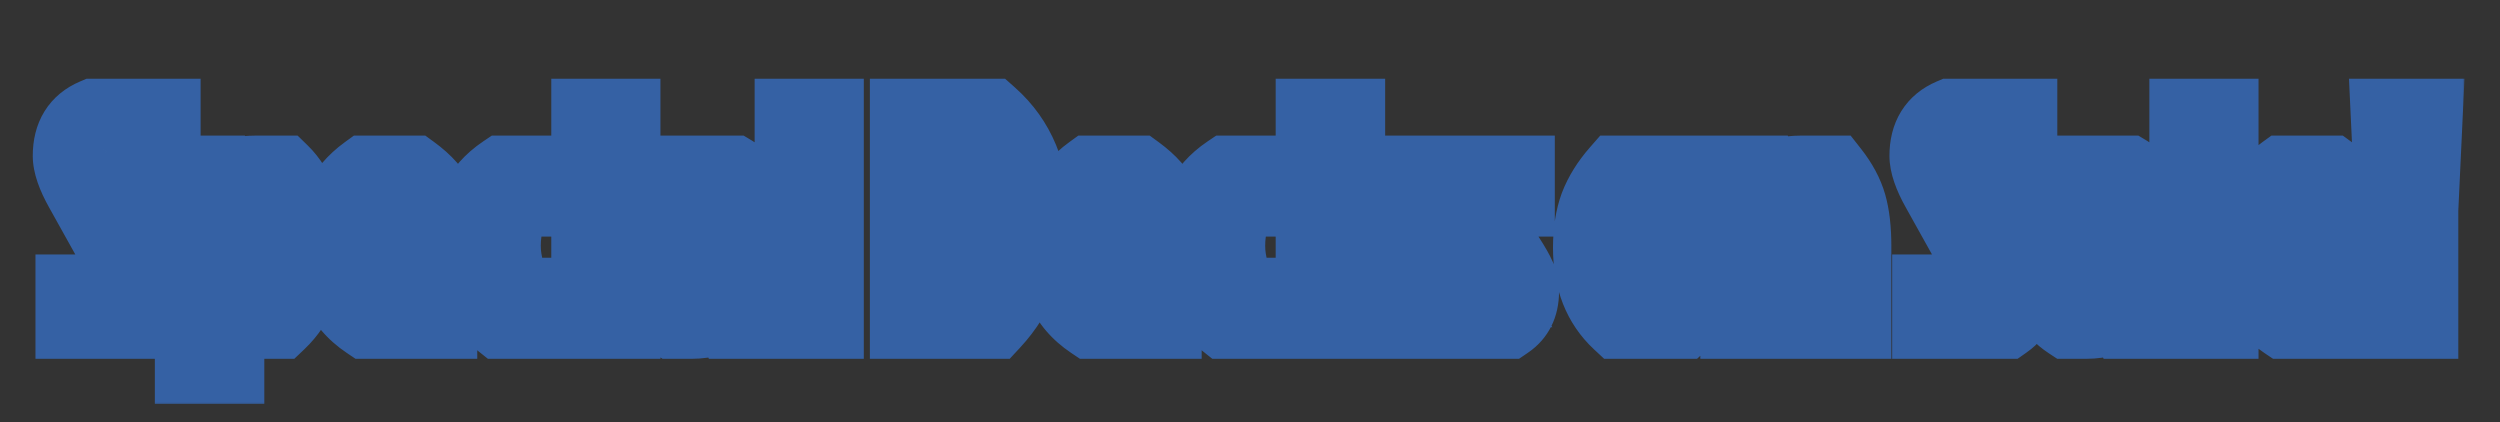 <svg width="432" height="73" viewBox="0 0 432 73" fill="none" xmlns="http://www.w3.org/2000/svg">
<rect x="0" y="0" width="432" height="73" fill="#333333" stroke="none"/>
<mask id="path-1-outside-1_41_81" maskUnits="userSpaceOnUse" x="5" y="13" width="421" height="57" fill="black">
<rect fill="white" x="5" y="13" width="421" height="57"/>
<path d="M16.185 19.6H28.665V25.84H18.681L18.525 26.152L26.845 41.336C28.544 44.387 29.393 46.709 29.393 48.304C29.393 51.805 28.232 54.371 25.909 56H12.129V49.968H22.893L23.049 49.656L13.689 32.86C12.337 30.433 11.661 28.457 11.661 26.932C11.661 23.327 13.169 20.883 16.185 19.6ZM32.758 29.428H38.322L39.102 31.3C39.864 30.607 40.575 30.121 41.233 29.844C41.927 29.567 42.95 29.428 44.301 29.428H48.981C50.438 30.849 51.581 32.687 52.413 34.94C53.245 37.193 53.661 39.672 53.661 42.376C53.661 48.165 51.928 52.707 48.462 56H44.041C42.204 56 40.748 55.515 39.673 54.544V63.8H32.758V29.428ZM39.673 50.54H44.666C45.948 48.356 46.59 45.704 46.59 42.584C46.59 39.464 45.931 36.899 44.614 34.888H39.673V50.54ZM69.398 34.888H65.498C64.978 35.512 64.545 36.379 64.198 37.488C63.886 38.597 63.73 39.672 63.73 40.712H71.166C71.236 39.672 71.097 38.597 70.75 37.488C70.404 36.344 69.953 35.477 69.398 34.888ZM76.47 50.54V56H63.262C60.836 54.371 59.12 52.36 58.114 49.968C57.144 47.541 56.658 45.097 56.658 42.636C56.658 36.951 58.808 32.548 63.106 29.428H71.53C73.853 31.127 75.43 32.929 76.262 34.836C77.094 36.743 77.51 38.667 77.51 40.608C77.51 42.549 77.354 44.213 77.042 45.6H64.094C64.198 46.397 64.493 47.316 64.978 48.356C65.498 49.361 66.053 50.089 66.642 50.54H76.47ZM87.448 42.48C87.448 43.936 87.673 45.427 88.124 46.952C88.574 48.443 89.198 49.639 89.996 50.54H97.796V56H86.408C82.317 52.741 80.272 48.235 80.272 42.48C80.272 36.725 82.456 32.375 86.824 29.428H97.796V34.888H89.996C88.297 36.656 87.448 39.187 87.448 42.48ZM101.261 56V29.428H108.125V56H101.261ZM101.261 19.6H108.125V26.62H101.261V19.6ZM125.118 43.988H119.554C118.826 44.889 118.462 46.016 118.462 47.368C118.462 48.72 118.843 49.777 119.606 50.54H125.118V43.988ZM113.938 29.428H126.834C128.914 30.676 130.283 32.115 130.942 33.744C131.6 35.339 131.93 37.523 131.93 40.296V48.096C131.93 50.973 131.999 53.608 132.138 56H126.21L125.274 54.128C123.922 55.376 122.015 56 119.554 56H116.278C113.331 54.059 111.858 51.268 111.858 47.628C111.858 43.953 113.366 41.059 116.382 38.944H121.27C122.622 38.944 123.887 39.36 125.066 40.192V37.592C125.066 36.24 124.476 35.339 123.298 34.888H113.938V29.428ZM143.266 19.6V56H136.402V19.6H143.266ZM163.386 49.968H168.066C169.037 48.755 169.8 46.987 170.354 44.664C170.944 42.341 171.238 40.036 171.238 37.748C171.238 32.305 170.216 28.336 168.17 25.84H163.386V49.968ZM156.314 56V19.6H171.394C176.317 23.968 178.778 29.896 178.778 37.384C178.778 44.837 176.473 51.043 171.862 56H156.314ZM194.574 34.888H190.674C190.154 35.512 189.721 36.379 189.374 37.488C189.062 38.597 188.906 39.672 188.906 40.712H196.342C196.412 39.672 196.273 38.597 195.926 37.488C195.58 36.344 195.129 35.477 194.574 34.888ZM201.646 50.54V56H188.438C186.012 54.371 184.296 52.36 183.29 49.968C182.32 47.541 181.834 45.097 181.834 42.636C181.834 36.951 183.984 32.548 188.282 29.428H196.706C199.029 31.127 200.606 32.929 201.438 34.836C202.27 36.743 202.686 38.667 202.686 40.608C202.686 42.549 202.53 44.213 202.218 45.6H189.27C189.374 46.397 189.669 47.316 190.154 48.356C190.674 49.361 191.229 50.089 191.818 50.54H201.646ZM212.623 42.48C212.623 43.936 212.849 45.427 213.299 46.952C213.75 48.443 214.374 49.639 215.171 50.54H222.971V56H211.583C207.493 52.741 205.447 48.235 205.447 42.48C205.447 36.725 207.631 32.375 211.999 29.428H222.971V34.888H215.171C213.473 36.656 212.623 39.187 212.623 42.48ZM226.437 56V19.6H233.353V38.892H234.081L238.969 29.428H245.729L239.593 41.024L245.781 56H238.917L234.133 44.352H233.353V56H226.437ZM251.178 29.428H262.67V34.888H254.558L259.498 42.22C261.716 45.375 262.947 47.541 263.19 48.72C263.328 49.275 263.398 49.847 263.398 50.436C263.398 52.897 262.479 54.752 260.642 56H247.382V50.54H256.898L251.334 42.376C251.091 41.995 250.71 41.457 250.19 40.764C249.704 40.071 249.323 39.516 249.046 39.1C248.768 38.649 248.578 38.32 248.474 38.112C248.37 37.904 248.231 37.644 248.058 37.332C247.884 36.985 247.763 36.691 247.694 36.448C247.555 35.789 247.486 35.252 247.486 34.836C247.486 32.305 248.716 30.503 251.178 29.428ZM290.894 56H279.558C276.091 52.776 274.358 48.373 274.358 42.792C274.358 39.984 274.739 37.54 275.502 35.46C276.299 33.38 277.547 31.369 279.246 29.428H291.414C293.216 31.508 294.447 33.536 295.106 35.512C295.764 37.453 296.094 39.88 296.094 42.792C296.094 48.373 294.36 52.776 290.894 56ZM283.25 50.54H287.202C288.45 48.113 289.074 45.357 289.074 42.272C289.074 39.187 288.432 36.725 287.15 34.888H283.25C282.002 36.656 281.378 39.169 281.378 42.428C281.378 45.652 282.002 48.356 283.25 50.54ZM311.36 29.428H316.872C318.397 31.369 319.437 33.311 319.992 35.252C320.547 37.193 320.824 39.62 320.824 42.532V56H313.908V42.012C313.908 38.719 313.457 36.344 312.556 34.888H306.732V56H299.816V29.428H305.224L306.16 31.3C306.923 30.607 307.633 30.121 308.292 29.844C308.985 29.567 310.008 29.428 311.36 29.428ZM337.021 19.6H349.501V25.84H339.517L339.361 26.152L347.681 41.336C349.38 44.387 350.229 46.709 350.229 48.304C350.229 51.805 349.068 54.371 346.745 56H332.965V49.968H343.729L343.885 49.656L334.525 32.86C333.173 30.433 332.497 28.457 332.497 26.932C332.497 23.327 334.005 20.883 337.021 19.6ZM366.125 43.988H360.561C359.833 44.889 359.469 46.016 359.469 47.368C359.469 48.72 359.851 49.777 360.613 50.54H366.125V43.988ZM354.945 29.428H367.841C369.921 30.676 371.291 32.115 371.949 33.744C372.608 35.339 372.937 37.523 372.937 40.296V48.096C372.937 50.973 373.007 53.608 373.145 56H367.217L366.281 54.128C364.929 55.376 363.023 56 360.561 56H357.285C354.339 54.059 352.865 51.268 352.865 47.628C352.865 43.953 354.373 41.059 357.389 38.944H362.277C363.629 38.944 364.895 39.36 366.073 40.192V37.592C366.073 36.24 365.484 35.339 364.305 34.888H354.945V29.428ZM384.274 19.6V56H377.41V19.6H384.274ZM400.746 34.888H396.846C396.326 35.512 395.893 36.379 395.546 37.488C395.234 38.597 395.078 39.672 395.078 40.712H402.514C402.583 39.672 402.445 38.597 402.098 37.488C401.751 36.344 401.301 35.477 400.746 34.888ZM407.818 50.54V56H394.61C392.183 54.371 390.467 52.36 389.462 49.968C388.491 47.541 388.006 45.097 388.006 42.636C388.006 36.951 390.155 32.548 394.454 29.428H402.878C405.201 31.127 406.778 32.929 407.61 34.836C408.442 36.743 408.858 38.667 408.858 40.608C408.858 42.549 408.702 44.213 408.39 45.6H395.442C395.546 46.397 395.841 47.316 396.326 48.356C396.846 49.361 397.401 50.089 397.99 50.54H407.818ZM412.971 48.98H418.795V56H412.971V48.98ZM419.575 19.6L418.795 36.24V43.468H412.971V36.24L412.191 19.6H419.575Z"/>
</mask>
<path d="M16.185 19.6H28.665V25.84H18.681L18.525 26.152L26.845 41.336C28.544 44.387 29.393 46.709 29.393 48.304C29.393 51.805 28.232 54.371 25.909 56H12.129V49.968H22.893L23.049 49.656L13.689 32.86C12.337 30.433 11.661 28.457 11.661 26.932C11.661 23.327 13.169 20.883 16.185 19.6ZM32.758 29.428H38.322L39.102 31.3C39.864 30.607 40.575 30.121 41.233 29.844C41.927 29.567 42.95 29.428 44.301 29.428H48.981C50.438 30.849 51.581 32.687 52.413 34.94C53.245 37.193 53.661 39.672 53.661 42.376C53.661 48.165 51.928 52.707 48.462 56H44.041C42.204 56 40.748 55.515 39.673 54.544V63.8H32.758V29.428ZM39.673 50.54H44.666C45.948 48.356 46.59 45.704 46.59 42.584C46.59 39.464 45.931 36.899 44.614 34.888H39.673V50.54ZM69.398 34.888H65.498C64.978 35.512 64.545 36.379 64.198 37.488C63.886 38.597 63.73 39.672 63.73 40.712H71.166C71.236 39.672 71.097 38.597 70.75 37.488C70.404 36.344 69.953 35.477 69.398 34.888ZM76.47 50.54V56H63.262C60.836 54.371 59.12 52.36 58.114 49.968C57.144 47.541 56.658 45.097 56.658 42.636C56.658 36.951 58.808 32.548 63.106 29.428H71.53C73.853 31.127 75.43 32.929 76.262 34.836C77.094 36.743 77.51 38.667 77.51 40.608C77.51 42.549 77.354 44.213 77.042 45.6H64.094C64.198 46.397 64.493 47.316 64.978 48.356C65.498 49.361 66.053 50.089 66.642 50.54H76.47ZM87.448 42.48C87.448 43.936 87.673 45.427 88.124 46.952C88.574 48.443 89.198 49.639 89.996 50.54H97.796V56H86.408C82.317 52.741 80.272 48.235 80.272 42.48C80.272 36.725 82.456 32.375 86.824 29.428H97.796V34.888H89.996C88.297 36.656 87.448 39.187 87.448 42.48ZM101.261 56V29.428H108.125V56H101.261ZM101.261 19.6H108.125V26.62H101.261V19.6ZM125.118 43.988H119.554C118.826 44.889 118.462 46.016 118.462 47.368C118.462 48.72 118.843 49.777 119.606 50.54H125.118V43.988ZM113.938 29.428H126.834C128.914 30.676 130.283 32.115 130.942 33.744C131.6 35.339 131.93 37.523 131.93 40.296V48.096C131.93 50.973 131.999 53.608 132.138 56H126.21L125.274 54.128C123.922 55.376 122.015 56 119.554 56H116.278C113.331 54.059 111.858 51.268 111.858 47.628C111.858 43.953 113.366 41.059 116.382 38.944H121.27C122.622 38.944 123.887 39.36 125.066 40.192V37.592C125.066 36.24 124.476 35.339 123.298 34.888H113.938V29.428ZM143.266 19.6V56H136.402V19.6H143.266ZM163.386 49.968H168.066C169.037 48.755 169.8 46.987 170.354 44.664C170.944 42.341 171.238 40.036 171.238 37.748C171.238 32.305 170.216 28.336 168.17 25.84H163.386V49.968ZM156.314 56V19.6H171.394C176.317 23.968 178.778 29.896 178.778 37.384C178.778 44.837 176.473 51.043 171.862 56H156.314ZM194.574 34.888H190.674C190.154 35.512 189.721 36.379 189.374 37.488C189.062 38.597 188.906 39.672 188.906 40.712H196.342C196.412 39.672 196.273 38.597 195.926 37.488C195.58 36.344 195.129 35.477 194.574 34.888ZM201.646 50.54V56H188.438C186.012 54.371 184.296 52.36 183.29 49.968C182.32 47.541 181.834 45.097 181.834 42.636C181.834 36.951 183.984 32.548 188.282 29.428H196.706C199.029 31.127 200.606 32.929 201.438 34.836C202.27 36.743 202.686 38.667 202.686 40.608C202.686 42.549 202.53 44.213 202.218 45.6H189.27C189.374 46.397 189.669 47.316 190.154 48.356C190.674 49.361 191.229 50.089 191.818 50.54H201.646ZM212.623 42.48C212.623 43.936 212.849 45.427 213.299 46.952C213.75 48.443 214.374 49.639 215.171 50.54H222.971V56H211.583C207.493 52.741 205.447 48.235 205.447 42.48C205.447 36.725 207.631 32.375 211.999 29.428H222.971V34.888H215.171C213.473 36.656 212.623 39.187 212.623 42.48ZM226.437 56V19.6H233.353V38.892H234.081L238.969 29.428H245.729L239.593 41.024L245.781 56H238.917L234.133 44.352H233.353V56H226.437ZM251.178 29.428H262.67V34.888H254.558L259.498 42.22C261.716 45.375 262.947 47.541 263.19 48.72C263.328 49.275 263.398 49.847 263.398 50.436C263.398 52.897 262.479 54.752 260.642 56H247.382V50.54H256.898L251.334 42.376C251.091 41.995 250.71 41.457 250.19 40.764C249.704 40.071 249.323 39.516 249.046 39.1C248.768 38.649 248.578 38.32 248.474 38.112C248.37 37.904 248.231 37.644 248.058 37.332C247.884 36.985 247.763 36.691 247.694 36.448C247.555 35.789 247.486 35.252 247.486 34.836C247.486 32.305 248.716 30.503 251.178 29.428ZM290.894 56H279.558C276.091 52.776 274.358 48.373 274.358 42.792C274.358 39.984 274.739 37.54 275.502 35.46C276.299 33.38 277.547 31.369 279.246 29.428H291.414C293.216 31.508 294.447 33.536 295.106 35.512C295.764 37.453 296.094 39.88 296.094 42.792C296.094 48.373 294.36 52.776 290.894 56ZM283.25 50.54H287.202C288.45 48.113 289.074 45.357 289.074 42.272C289.074 39.187 288.432 36.725 287.15 34.888H283.25C282.002 36.656 281.378 39.169 281.378 42.428C281.378 45.652 282.002 48.356 283.25 50.54ZM311.36 29.428H316.872C318.397 31.369 319.437 33.311 319.992 35.252C320.547 37.193 320.824 39.62 320.824 42.532V56H313.908V42.012C313.908 38.719 313.457 36.344 312.556 34.888H306.732V56H299.816V29.428H305.224L306.16 31.3C306.923 30.607 307.633 30.121 308.292 29.844C308.985 29.567 310.008 29.428 311.36 29.428ZM337.021 19.6H349.501V25.84H339.517L339.361 26.152L347.681 41.336C349.38 44.387 350.229 46.709 350.229 48.304C350.229 51.805 349.068 54.371 346.745 56H332.965V49.968H343.729L343.885 49.656L334.525 32.86C333.173 30.433 332.497 28.457 332.497 26.932C332.497 23.327 334.005 20.883 337.021 19.6ZM366.125 43.988H360.561C359.833 44.889 359.469 46.016 359.469 47.368C359.469 48.72 359.851 49.777 360.613 50.54H366.125V43.988ZM354.945 29.428H367.841C369.921 30.676 371.291 32.115 371.949 33.744C372.608 35.339 372.937 37.523 372.937 40.296V48.096C372.937 50.973 373.007 53.608 373.145 56H367.217L366.281 54.128C364.929 55.376 363.023 56 360.561 56H357.285C354.339 54.059 352.865 51.268 352.865 47.628C352.865 43.953 354.373 41.059 357.389 38.944H362.277C363.629 38.944 364.895 39.36 366.073 40.192V37.592C366.073 36.24 365.484 35.339 364.305 34.888H354.945V29.428ZM384.274 19.6V56H377.41V19.6H384.274ZM400.746 34.888H396.846C396.326 35.512 395.893 36.379 395.546 37.488C395.234 38.597 395.078 39.672 395.078 40.712H402.514C402.583 39.672 402.445 38.597 402.098 37.488C401.751 36.344 401.301 35.477 400.746 34.888ZM407.818 50.54V56H394.61C392.183 54.371 390.467 52.36 389.462 49.968C388.491 47.541 388.006 45.097 388.006 42.636C388.006 36.951 390.155 32.548 394.454 29.428H402.878C405.201 31.127 406.778 32.929 407.61 34.836C408.442 36.743 408.858 38.667 408.858 40.608C408.858 42.549 408.702 44.213 408.39 45.6H395.442C395.546 46.397 395.841 47.316 396.326 48.356C396.846 49.361 397.401 50.089 397.99 50.54H407.818ZM412.971 48.98H418.795V56H412.971V48.98ZM419.575 19.6L418.795 36.24V43.468H412.971V36.24L412.191 19.6H419.575Z" fill="white"/>
<path d="M16.185 19.6V13.6H14.963L13.837 14.079L16.185 19.6ZM28.665 19.6H34.665V13.6H28.665V19.6ZM28.665 25.84V31.84H34.665V25.84H28.665ZM18.681 25.84V19.84H14.973L13.315 23.157L18.681 25.84ZM18.525 26.152L13.159 23.469L11.753 26.279L13.264 29.035L18.525 26.152ZM26.845 41.336L21.584 44.219L21.593 44.237L21.603 44.255L26.845 41.336ZM25.909 56V62H27.804L29.355 60.912L25.909 56ZM12.129 56H6.129V62H12.129V56ZM12.129 49.968V43.968H6.129V49.968H12.129ZM22.893 49.968V55.968H26.602L28.26 52.651L22.893 49.968ZM23.049 49.656L28.416 52.339L29.834 49.504L28.29 46.735L23.049 49.656ZM13.689 32.86L8.448 35.78L8.448 35.781L13.689 32.86ZM16.185 25.6H28.665V13.6H16.185V25.6ZM22.665 19.6V25.84H34.665V19.6H22.665ZM28.665 19.84H18.681V31.84H28.665V19.84ZM13.315 23.157L13.159 23.469L23.892 28.835L24.048 28.523L13.315 23.157ZM13.264 29.035L21.584 44.219L32.107 38.453L23.787 23.269L13.264 29.035ZM21.603 44.255C22.356 45.607 22.839 46.654 23.121 47.427C23.423 48.251 23.393 48.487 23.393 48.304H35.393C35.393 45.039 33.824 41.535 32.087 38.417L21.603 44.255ZM23.393 48.304C23.393 50.366 22.805 50.849 22.464 51.088L29.355 60.912C33.659 57.892 35.393 53.245 35.393 48.304H23.393ZM25.909 50H12.129V62H25.909V50ZM18.129 56V49.968H6.129V56H18.129ZM12.129 55.968H22.893V43.968H12.129V55.968ZM28.26 52.651L28.416 52.339L17.683 46.973L17.527 47.285L28.26 52.651ZM28.29 46.735L18.93 29.939L8.448 35.781L17.808 52.577L28.29 46.735ZM18.931 29.94C18.376 28.944 18.037 28.176 17.845 27.616C17.648 27.039 17.661 26.84 17.661 26.932H5.661C5.661 30.012 6.946 33.084 8.448 35.78L18.931 29.94ZM17.661 26.932C17.661 25.96 17.861 25.606 17.898 25.546C17.911 25.525 18.001 25.348 18.534 25.121L13.837 14.079C11.354 15.135 9.181 16.821 7.686 19.244C6.216 21.628 5.661 24.299 5.661 26.932H17.661ZM32.758 29.428V23.428H26.758V29.428H32.758ZM38.322 29.428L43.86 27.12L42.322 23.428H38.322V29.428ZM39.102 31.3L33.563 33.608L36.838 41.467L43.138 35.74L39.102 31.3ZM41.233 29.844L39.005 24.273L38.955 24.293L38.905 24.314L41.233 29.844ZM48.981 29.428L53.173 25.135L51.425 23.428H48.981V29.428ZM52.413 34.94L58.042 32.862L58.042 32.862L52.413 34.94ZM48.462 56V62H50.857L52.594 60.35L48.462 56ZM39.673 54.544L43.695 50.091L33.673 41.039V54.544H39.673ZM39.673 63.8V69.8H45.673V63.8H39.673ZM32.758 63.8H26.758V69.8H32.758V63.8ZM39.673 50.54H33.673V56.54H39.673V50.54ZM44.666 50.54V56.54H48.1L49.839 53.578L44.666 50.54ZM44.614 34.888L49.632 31.6L47.855 28.888H44.614V34.888ZM39.673 34.888V28.888H33.673V34.888H39.673ZM32.758 35.428H38.322V23.428H32.758V35.428ZM32.783 31.736L33.563 33.608L44.64 28.992L43.86 27.12L32.783 31.736ZM43.138 35.74C43.352 35.544 43.504 35.43 43.59 35.371C43.679 35.31 43.669 35.329 43.562 35.374L38.905 24.314C37.409 24.944 36.128 25.894 35.065 26.86L43.138 35.74ZM43.462 35.415C43.328 35.469 43.243 35.49 43.229 35.493C43.213 35.497 43.242 35.489 43.327 35.478C43.504 35.454 43.818 35.428 44.301 35.428V23.428C42.703 23.428 40.766 23.569 39.005 24.273L43.462 35.415ZM44.301 35.428H48.981V23.428H44.301V35.428ZM44.79 33.721C45.504 34.418 46.206 35.451 46.785 37.018L58.042 32.862C56.957 29.922 55.371 27.281 53.173 25.135L44.79 33.721ZM46.785 37.018C47.342 38.528 47.661 40.293 47.661 42.376H59.661C59.661 39.051 59.149 35.859 58.042 32.862L46.785 37.018ZM47.661 42.376C47.661 46.894 46.358 49.723 44.329 51.65L52.594 60.35C57.499 55.69 59.661 49.437 59.661 42.376H47.661ZM48.462 50H44.041V62H48.462V50ZM44.041 50C43.644 50 43.478 49.947 43.469 49.944C43.466 49.943 43.495 49.952 43.543 49.98C43.593 50.009 43.646 50.047 43.695 50.091L35.652 58.997C38.102 61.209 41.132 62 44.041 62V50ZM33.673 54.544V63.8H45.673V54.544H33.673ZM39.673 57.8H32.758V69.8H39.673V57.8ZM38.758 63.8V29.428H26.758V63.8H38.758ZM39.673 56.54H44.666V44.54H39.673V56.54ZM49.839 53.578C51.775 50.282 52.59 46.526 52.59 42.584H40.59C40.59 44.882 40.121 46.43 39.492 47.502L49.839 53.578ZM52.59 42.584C52.59 38.639 51.755 34.84 49.632 31.6L39.595 38.176C40.106 38.957 40.59 40.288 40.59 42.584H52.59ZM44.614 28.888H39.673V40.888H44.614V28.888ZM33.673 34.888V50.54H45.673V34.888H33.673ZM69.398 34.888L73.768 30.776L71.991 28.888H69.398V34.888ZM65.498 34.888V28.888H62.688L60.889 31.047L65.498 34.888ZM64.198 37.488L58.471 35.698L58.446 35.781L58.422 35.864L64.198 37.488ZM63.73 40.712H57.73V46.712H63.73V40.712ZM71.166 40.712V46.712H76.78L77.153 41.111L71.166 40.712ZM70.75 37.488L65.008 39.228L65.016 39.253L65.023 39.278L70.75 37.488ZM76.47 50.54H82.47V44.54H76.47V50.54ZM76.47 56V62H82.47V56H76.47ZM63.262 56L59.918 60.981L61.435 62H63.262V56ZM58.114 49.968L52.544 52.196L52.563 52.245L52.583 52.293L58.114 49.968ZM63.106 29.428V23.428H61.158L59.582 24.572L63.106 29.428ZM71.53 29.428L75.072 24.585L73.49 23.428H71.53V29.428ZM76.262 34.836L70.763 37.236L70.763 37.236L76.262 34.836ZM77.042 45.6V51.6H81.842L82.896 46.917L77.042 45.6ZM64.094 45.6V39.6H57.261L58.145 46.376L64.094 45.6ZM64.978 48.356L59.541 50.893L59.593 51.004L59.649 51.112L64.978 48.356ZM66.642 50.54L62.998 55.306L64.611 56.54H66.642V50.54ZM69.398 28.888H65.498V40.888H69.398V28.888ZM60.889 31.047C59.698 32.476 58.96 34.136 58.471 35.698L69.925 39.278C70.021 38.971 70.102 38.785 70.15 38.689C70.198 38.593 70.194 38.625 70.108 38.729L60.889 31.047ZM58.422 35.864C57.978 37.445 57.73 39.067 57.73 40.712H69.73C69.73 40.277 69.795 39.749 69.974 39.112L58.422 35.864ZM63.73 46.712H71.166V34.712H63.73V46.712ZM77.153 41.111C77.277 39.251 77.02 37.434 76.477 35.698L65.023 39.278C65.174 39.761 65.194 40.093 65.18 40.313L77.153 41.111ZM76.493 35.748C75.995 34.107 75.186 32.283 73.768 30.776L65.029 39C64.86 38.82 64.808 38.707 64.829 38.748C64.85 38.789 64.92 38.935 65.008 39.228L76.493 35.748ZM70.47 50.54V56H82.47V50.54H70.47ZM76.47 50H63.262V62H76.47V50ZM66.607 51.019C65.026 49.957 64.141 48.822 63.646 47.643L52.583 52.293C54.098 55.898 56.646 58.784 59.918 60.981L66.607 51.019ZM63.685 47.74C62.98 45.977 62.658 44.288 62.658 42.636H50.658C50.658 45.907 51.307 49.105 52.544 52.196L63.685 47.74ZM62.658 42.636C62.658 38.714 64.011 36.185 66.631 34.284L59.582 24.572C53.604 28.911 50.658 35.187 50.658 42.636H62.658ZM63.106 35.428H71.53V23.428H63.106V35.428ZM67.989 34.271C69.768 35.572 70.488 36.606 70.763 37.236L81.762 32.436C80.373 29.253 77.938 26.681 75.072 24.585L67.989 34.271ZM70.763 37.236C71.289 38.44 71.51 39.55 71.51 40.608H83.51C83.51 37.783 82.9 35.045 81.762 32.436L70.763 37.236ZM71.51 40.608C71.51 42.255 71.376 43.453 71.189 44.283L82.896 46.917C83.333 44.974 83.51 42.843 83.51 40.608H71.51ZM77.042 39.6H64.094V51.6H77.042V39.6ZM58.145 46.376C58.354 47.983 58.897 49.513 59.541 50.893L70.415 45.819C70.26 45.486 70.164 45.233 70.107 45.054C70.049 44.874 70.041 44.801 70.044 44.824L58.145 46.376ZM59.649 51.112C60.382 52.529 61.434 54.11 62.998 55.306L70.287 45.774C70.397 45.858 70.471 45.929 70.512 45.971C70.553 46.013 70.567 46.033 70.557 46.02C70.547 46.007 70.519 45.968 70.474 45.896C70.43 45.825 70.374 45.728 70.308 45.599L59.649 51.112ZM66.642 56.54H76.47V44.54H66.642V56.54ZM88.124 46.952L82.37 48.652L82.375 48.67L82.38 48.688L88.124 46.952ZM89.996 50.54L85.502 54.515L87.293 56.54H89.996V50.54ZM97.796 50.54H103.796V44.54H97.796V50.54ZM97.796 56V62H103.796V56H97.796ZM86.408 56L82.669 60.693L84.31 62H86.408V56ZM86.824 29.428V23.428H84.989L83.468 24.454L86.824 29.428ZM97.796 29.428H103.796V23.428H97.796V29.428ZM97.796 34.888V40.888H103.796V34.888H97.796ZM89.996 34.888V28.888H87.44L85.669 30.731L89.996 34.888ZM81.448 42.48C81.448 44.562 81.771 46.625 82.37 48.652L93.878 45.252C93.575 44.228 93.448 43.31 93.448 42.48H81.448ZM82.38 48.688C83.011 50.773 83.989 52.806 85.502 54.515L94.49 46.565C94.408 46.472 94.138 46.112 93.867 45.216L82.38 48.688ZM89.996 56.54H97.796V44.54H89.996V56.54ZM91.796 50.54V56H103.796V50.54H91.796ZM97.796 50H86.408V62H97.796V50ZM90.146 51.307C87.641 49.311 86.272 46.617 86.272 42.48H74.272C74.272 49.852 76.993 56.172 82.669 60.693L90.146 51.307ZM86.272 42.48C86.272 38.503 87.637 36.117 90.179 34.402L83.468 24.454C77.275 28.632 74.272 34.948 74.272 42.48H86.272ZM86.824 35.428H97.796V23.428H86.824V35.428ZM91.796 29.428V34.888H103.796V29.428H91.796ZM97.796 28.888H89.996V40.888H97.796V28.888ZM85.669 30.731C82.571 33.956 81.448 38.182 81.448 42.48H93.448C93.448 40.192 94.023 39.356 94.322 39.045L85.669 30.731ZM101.261 56H95.261V62H101.261V56ZM101.261 29.428V23.428H95.261V29.428H101.261ZM108.125 29.428H114.125V23.428H108.125V29.428ZM108.125 56V62H114.125V56H108.125ZM101.261 19.6V13.6H95.261V19.6H101.261ZM108.125 19.6H114.125V13.6H108.125V19.6ZM108.125 26.62V32.62H114.125V26.62H108.125ZM101.261 26.62H95.261V32.62H101.261V26.62ZM107.261 56V29.428H95.261V56H107.261ZM101.261 35.428H108.125V23.428H101.261V35.428ZM102.125 29.428V56H114.125V29.428H102.125ZM108.125 50H101.261V62H108.125V50ZM101.261 25.6H108.125V13.6H101.261V25.6ZM102.125 19.6V26.62H114.125V19.6H102.125ZM108.125 20.62H101.261V32.62H108.125V20.62ZM107.261 26.62V19.6H95.261V26.62H107.261ZM125.118 43.988H131.118V37.988H125.118V43.988ZM119.554 43.988V37.988H116.687L114.886 40.218L119.554 43.988ZM119.606 50.54L115.363 54.783L117.12 56.54H119.606V50.54ZM125.118 50.54V56.54H131.118V50.54H125.118ZM113.938 29.428V23.428H107.938V29.428H113.938ZM126.834 29.428L129.921 24.283L128.496 23.428H126.834V29.428ZM130.942 33.744L125.379 35.993L125.387 36.014L125.396 36.035L130.942 33.744ZM132.138 56V62H138.496L138.128 55.653L132.138 56ZM126.21 56L120.843 58.683L122.501 62H126.21V56ZM125.274 54.128L130.64 51.445L127.07 44.304L121.204 49.719L125.274 54.128ZM116.278 56L112.977 61.01L114.479 62H116.278V56ZM116.382 38.944V32.944H114.488L112.937 34.031L116.382 38.944ZM125.066 40.192L121.606 45.094L131.066 51.772V40.192H125.066ZM123.298 34.888L125.44 29.284L124.406 28.888H123.298V34.888ZM113.938 34.888H107.938V40.888H113.938V34.888ZM125.118 37.988H119.554V49.988H125.118V37.988ZM114.886 40.218C113.156 42.359 112.462 44.884 112.462 47.368H124.462C124.462 47.231 124.48 47.243 124.444 47.354C124.427 47.408 124.399 47.476 124.359 47.551C124.318 47.626 124.271 47.696 124.221 47.758L114.886 40.218ZM112.462 47.368C112.462 49.886 113.206 52.626 115.363 54.783L123.848 46.297C124.117 46.566 124.296 46.874 124.392 47.139C124.479 47.381 124.462 47.487 124.462 47.368H112.462ZM119.606 56.54H125.118V44.54H119.606V56.54ZM131.118 50.54V43.988H119.118V50.54H131.118ZM113.938 35.428H126.834V23.428H113.938V35.428ZM123.747 34.573C125.126 35.401 125.364 35.957 125.379 35.993L136.504 31.495C135.202 28.273 132.701 25.951 129.921 24.283L123.747 34.573ZM125.396 36.035C125.628 36.595 125.93 37.888 125.93 40.296H137.93C137.93 37.157 137.573 34.082 136.487 31.453L125.396 36.035ZM125.93 40.296V48.096H137.93V40.296H125.93ZM125.93 48.096C125.93 51.067 126.001 53.819 126.148 56.347L138.128 55.653C137.997 53.397 137.93 50.88 137.93 48.096H125.93ZM132.138 50H126.21V62H132.138V50ZM131.576 53.317L130.64 51.445L119.907 56.811L120.843 58.683L131.576 53.317ZM121.204 49.719C121.202 49.721 121.194 49.729 121.167 49.744C121.139 49.761 121.076 49.793 120.963 49.83C120.731 49.906 120.289 50 119.554 50V62C123.004 62 126.553 61.113 129.343 58.537L121.204 49.719ZM119.554 50H116.278V62H119.554V50ZM119.579 50.99C118.38 50.2 117.858 49.327 117.858 47.628H105.858C105.858 53.209 108.282 57.917 112.977 61.01L119.579 50.99ZM117.858 47.628C117.858 45.915 118.407 44.852 119.826 43.857L112.937 34.031C108.324 37.266 105.858 41.992 105.858 47.628H117.858ZM116.382 44.944H121.27V32.944H116.382V44.944ZM121.27 44.944C121.319 44.944 121.34 44.95 121.359 44.956C121.381 44.963 121.462 44.993 121.606 45.094L128.526 35.29C126.407 33.794 123.946 32.944 121.27 32.944V44.944ZM131.066 40.192V37.592H119.066V40.192H131.066ZM131.066 37.592C131.066 36.047 130.724 34.268 129.645 32.618C128.546 30.937 127.001 29.88 125.44 29.284L121.155 40.492C120.773 40.346 120.112 39.965 119.602 39.185C119.113 38.438 119.066 37.785 119.066 37.592H131.066ZM123.298 28.888H113.938V40.888H123.298V28.888ZM119.938 34.888V29.428H107.938V34.888H119.938ZM143.266 19.6H149.266V13.6H143.266V19.6ZM143.266 56V62H149.266V56H143.266ZM136.402 56H130.402V62H136.402V56ZM136.402 19.6V13.6H130.402V19.6H136.402ZM137.266 19.6V56H149.266V19.6H137.266ZM143.266 50H136.402V62H143.266V50ZM142.402 56V19.6H130.402V56H142.402ZM136.402 25.6H143.266V13.6H136.402V25.6ZM163.386 49.968H157.386V55.968H163.386V49.968ZM168.066 49.968V55.968H170.95L172.752 53.716L168.066 49.968ZM170.354 44.664L164.539 43.188L164.528 43.229L164.518 43.27L170.354 44.664ZM168.17 25.84L172.811 22.037L171.011 19.84H168.17V25.84ZM163.386 25.84V19.84H157.386V25.84H163.386ZM156.314 56H150.314V62H156.314V56ZM156.314 19.6V13.6H150.314V19.6H156.314ZM171.394 19.6L175.377 15.112L173.673 13.6H171.394V19.6ZM171.862 56V62H174.476L176.256 60.086L171.862 56ZM163.386 55.968H168.066V43.968H163.386V55.968ZM172.752 53.716C174.491 51.542 175.53 48.823 176.19 46.058L164.518 43.27C164.07 45.15 163.583 45.968 163.381 46.22L172.752 53.716ZM176.17 46.14C176.876 43.357 177.238 40.557 177.238 37.748H165.238C165.238 39.515 165.011 41.325 164.539 43.188L176.17 46.14ZM177.238 37.748C177.238 31.79 176.163 26.127 172.811 22.037L163.529 29.643C164.269 30.545 165.238 32.821 165.238 37.748H177.238ZM168.17 19.84H163.386V31.84H168.17V19.84ZM157.386 25.84V49.968H169.386V25.84H157.386ZM162.314 56V19.6H150.314V56H162.314ZM156.314 25.6H171.394V13.6H156.314V25.6ZM167.412 24.088C170.868 27.154 172.778 31.349 172.778 37.384H184.778C184.778 28.443 181.766 20.782 175.377 15.112L167.412 24.088ZM172.778 37.384C172.778 43.487 170.939 48.183 167.469 51.914L176.256 60.086C182.007 53.903 184.778 46.187 184.778 37.384H172.778ZM171.862 50H156.314V62H171.862V50ZM194.574 34.888L198.943 30.776L197.167 28.888H194.574V34.888ZM190.674 34.888V28.888H187.864L186.065 31.047L190.674 34.888ZM189.374 37.488L183.647 35.698L183.622 35.781L183.598 35.864L189.374 37.488ZM188.906 40.712H182.906V46.712H188.906V40.712ZM196.342 40.712V46.712H201.955L202.329 41.111L196.342 40.712ZM195.926 37.488L190.184 39.228L190.192 39.253L190.199 39.278L195.926 37.488ZM201.646 50.54H207.646V44.54H201.646V50.54ZM201.646 56V62H207.646V56H201.646ZM188.438 56L185.094 60.981L186.611 62H188.438V56ZM183.29 49.968L177.719 52.196L177.739 52.245L177.759 52.293L183.29 49.968ZM188.282 29.428V23.428H186.334L184.758 24.572L188.282 29.428ZM196.706 29.428L200.248 24.585L198.666 23.428H196.706V29.428ZM201.438 34.836L195.939 37.236L195.939 37.236L201.438 34.836ZM202.218 45.6V51.6H207.018L208.072 46.917L202.218 45.6ZM189.27 45.6V39.6H182.437L183.321 46.376L189.27 45.6ZM190.154 48.356L184.717 50.893L184.769 51.004L184.825 51.112L190.154 48.356ZM191.818 50.54L188.173 55.306L189.787 56.54H191.818V50.54ZM194.574 28.888H190.674V40.888H194.574V28.888ZM186.065 31.047C184.874 32.476 184.135 34.136 183.647 35.698L195.101 39.278C195.197 38.971 195.278 38.785 195.326 38.689C195.374 38.593 195.37 38.625 195.284 38.729L186.065 31.047ZM183.598 35.864C183.153 37.445 182.906 39.067 182.906 40.712H194.906C194.906 40.277 194.971 39.749 195.15 39.112L183.598 35.864ZM188.906 46.712H196.342V34.712H188.906V46.712ZM202.329 41.111C202.453 39.251 202.195 37.434 201.653 35.698L190.199 39.278C190.35 39.761 190.37 40.093 190.355 40.313L202.329 41.111ZM201.668 35.748C201.171 34.107 200.362 32.283 198.943 30.776L190.205 39C190.035 38.82 189.983 38.707 190.005 38.748C190.026 38.789 190.095 38.935 190.184 39.228L201.668 35.748ZM195.646 50.54V56H207.646V50.54H195.646ZM201.646 50H188.438V62H201.646V50ZM191.783 51.019C190.202 49.957 189.317 48.822 188.821 47.643L177.759 52.293C179.274 55.898 181.821 58.784 185.094 60.981L191.783 51.019ZM188.861 47.74C188.156 45.977 187.834 44.288 187.834 42.636H175.834C175.834 45.907 176.483 49.105 177.719 52.196L188.861 47.74ZM187.834 42.636C187.834 38.714 189.187 36.185 191.807 34.284L184.758 24.572C178.78 28.911 175.834 35.187 175.834 42.636H187.834ZM188.282 35.428H196.706V23.428H188.282V35.428ZM193.164 34.271C194.944 35.572 195.664 36.606 195.939 37.236L206.937 32.436C205.548 29.253 203.114 26.681 200.248 24.585L193.164 34.271ZM195.939 37.236C196.465 38.44 196.686 39.55 196.686 40.608H208.686C208.686 37.783 208.076 35.045 206.937 32.436L195.939 37.236ZM196.686 40.608C196.686 42.255 196.551 43.453 196.365 44.283L208.072 46.917C208.509 44.974 208.686 42.843 208.686 40.608H196.686ZM202.218 39.6H189.27V51.6H202.218V39.6ZM183.321 46.376C183.53 47.983 184.073 49.513 184.717 50.893L195.591 45.819C195.436 45.486 195.34 45.233 195.282 45.054C195.224 44.874 195.217 44.801 195.22 44.824L183.321 46.376ZM184.825 51.112C185.558 52.529 186.61 54.11 188.173 55.306L195.463 45.774C195.573 45.858 195.647 45.929 195.688 45.971C195.729 46.013 195.743 46.033 195.733 46.02C195.723 46.007 195.694 45.968 195.65 45.896C195.606 45.825 195.55 45.728 195.483 45.599L184.825 51.112ZM191.818 56.54H201.646V44.54H191.818V56.54ZM213.299 46.952L207.545 48.652L207.551 48.67L207.556 48.688L213.299 46.952ZM215.171 50.54L210.677 54.515L212.468 56.54H215.171V50.54ZM222.971 50.54H228.971V44.54H222.971V50.54ZM222.971 56V62H228.971V56H222.971ZM211.583 56L207.845 60.693L209.486 62H211.583V56ZM211.999 29.428V23.428H210.165L208.644 24.454L211.999 29.428ZM222.971 29.428H228.971V23.428H222.971V29.428ZM222.971 34.888V40.888H228.971V34.888H222.971ZM215.171 34.888V28.888H212.616L210.845 30.731L215.171 34.888ZM206.623 42.48C206.623 44.562 206.947 46.625 207.545 48.652L219.054 45.252C218.751 44.228 218.623 43.31 218.623 42.48H206.623ZM207.556 48.688C208.186 50.773 209.165 52.806 210.677 54.515L219.665 46.565C219.583 46.472 219.314 46.112 219.043 45.216L207.556 48.688ZM215.171 56.54H222.971V44.54H215.171V56.54ZM216.971 50.54V56H228.971V50.54H216.971ZM222.971 50H211.583V62H222.971V50ZM215.322 51.307C212.816 49.311 211.447 46.617 211.447 42.48H199.447C199.447 49.852 202.169 56.172 207.845 60.693L215.322 51.307ZM211.447 42.48C211.447 38.503 212.812 36.117 215.355 34.402L208.644 24.454C202.451 28.632 199.447 34.948 199.447 42.48H211.447ZM211.999 35.428H222.971V23.428H211.999V35.428ZM216.971 29.428V34.888H228.971V29.428H216.971ZM222.971 28.888H215.171V40.888H222.971V28.888ZM210.845 30.731C207.746 33.956 206.623 38.182 206.623 42.48H218.623C218.623 40.192 219.199 39.356 219.498 39.045L210.845 30.731ZM226.437 56H220.437V62H226.437V56ZM226.437 19.6V13.6H220.437V19.6H226.437ZM233.353 19.6H239.353V13.6H233.353V19.6ZM233.353 38.892H227.353V44.892H233.353V38.892ZM234.081 38.892V44.892H237.735L239.412 41.645L234.081 38.892ZM238.969 29.428V23.428H235.315L233.638 26.675L238.969 29.428ZM245.729 29.428L251.032 32.234L255.692 23.428H245.729V29.428ZM239.593 41.024L234.29 38.218L232.971 40.71L234.048 43.315L239.593 41.024ZM245.781 56V62H254.752L251.326 53.709L245.781 56ZM238.917 56L233.367 58.279L234.895 62H238.917V56ZM234.133 44.352L239.683 42.072L238.155 38.352H234.133V44.352ZM233.353 44.352V38.352H227.353V44.352H233.353ZM233.353 56V62H239.353V56H233.353ZM232.437 56V19.6H220.437V56H232.437ZM226.437 25.6H233.353V13.6H226.437V25.6ZM227.353 19.6V38.892H239.353V19.6H227.353ZM233.353 44.892H234.081V32.892H233.353V44.892ZM239.412 41.645L244.3 32.181L233.638 26.675L228.75 36.139L239.412 41.645ZM238.969 35.428H245.729V23.428H238.969V35.428ZM240.426 26.622L234.29 38.218L244.896 43.83L251.032 32.234L240.426 26.622ZM234.048 43.315L240.236 58.291L251.326 53.709L245.138 38.733L234.048 43.315ZM245.781 50H238.917V62H245.781V50ZM244.467 53.721L239.683 42.072L228.583 46.632L233.367 58.279L244.467 53.721ZM234.133 38.352H233.353V50.352H234.133V38.352ZM227.353 44.352V56H239.353V44.352H227.353ZM233.353 50H226.437V62H233.353V50ZM251.178 29.428V23.428H249.925L248.777 23.929L251.178 29.428ZM262.67 29.428H268.67V23.428H262.67V29.428ZM262.67 34.888V40.888H268.67V34.888H262.67ZM254.558 34.888V28.888H243.28L249.582 38.241L254.558 34.888ZM259.498 42.22L254.522 45.573L254.555 45.622L254.59 45.672L259.498 42.22ZM263.19 48.72L257.313 49.93L257.338 50.053L257.369 50.175L263.19 48.72ZM260.642 56V62H262.487L264.013 60.963L260.642 56ZM247.382 56H241.382V62H247.382V56ZM247.382 50.54V44.54H241.382V50.54H247.382ZM256.898 50.54V56.54H268.248L261.856 47.161L256.898 50.54ZM251.334 42.376L246.272 45.597L246.323 45.677L246.376 45.755L251.334 42.376ZM250.19 40.764L245.274 44.205L245.331 44.285L245.39 44.364L250.19 40.764ZM249.046 39.1L243.936 42.245L243.993 42.337L244.053 42.428L249.046 39.1ZM248.474 38.112L243.107 40.795L243.107 40.795L248.474 38.112ZM248.058 37.332L242.691 40.015L242.75 40.132L242.813 40.246L248.058 37.332ZM247.694 36.448L241.822 37.684L241.866 37.892L241.925 38.096L247.694 36.448ZM251.178 35.428H262.67V23.428H251.178V35.428ZM256.67 29.428V34.888H268.67V29.428H256.67ZM262.67 28.888H254.558V40.888H262.67V28.888ZM249.582 38.241L254.522 45.573L264.474 38.867L259.534 31.535L249.582 38.241ZM254.59 45.672C255.641 47.166 256.384 48.323 256.868 49.174C257.108 49.598 257.253 49.89 257.331 50.069C257.423 50.277 257.37 50.205 257.313 49.93L269.067 47.51C268.744 45.945 267.969 44.422 267.302 43.248C266.555 41.932 265.573 40.428 264.406 38.768L254.59 45.672ZM257.369 50.175C257.385 50.239 257.398 50.322 257.398 50.436H269.398C269.398 49.371 269.272 48.31 269.011 47.265L257.369 50.175ZM257.398 50.436C257.398 50.916 257.311 51.053 257.332 51.01C257.34 50.994 257.353 50.976 257.362 50.966C257.369 50.957 257.348 50.984 257.27 51.037L264.013 60.963C267.693 58.464 269.398 54.633 269.398 50.436H257.398ZM260.642 50H247.382V62H260.642V50ZM253.382 56V50.54H241.382V56H253.382ZM247.382 56.54H256.898V44.54H247.382V56.54ZM261.856 47.161L256.292 38.997L246.376 45.755L251.94 53.919L261.856 47.161ZM256.396 39.155C256.027 38.575 255.535 37.891 254.99 37.164L245.39 44.364C245.885 45.024 246.155 45.414 246.272 45.597L256.396 39.155ZM255.105 37.323C254.631 36.645 254.279 36.133 254.038 35.772L244.053 42.428C244.367 42.899 244.778 43.496 245.274 44.205L255.105 37.323ZM254.156 35.955C254.035 35.76 253.948 35.613 253.887 35.509C253.82 35.393 253.814 35.377 253.84 35.429L243.107 40.795C243.339 41.26 243.652 41.784 243.936 42.245L254.156 35.955ZM253.84 35.429C253.683 35.114 253.499 34.771 253.303 34.418L242.813 40.246C242.964 40.517 243.057 40.694 243.107 40.795L253.84 35.429ZM253.424 34.649C253.39 34.579 253.38 34.554 253.385 34.566C253.388 34.574 253.397 34.597 253.41 34.633C253.423 34.669 253.442 34.726 253.463 34.8L241.925 38.096C242.135 38.831 242.43 39.493 242.691 40.015L253.424 34.649ZM253.565 35.212C253.521 35.002 253.499 34.863 253.488 34.783C253.477 34.698 253.486 34.724 253.486 34.836H241.486C241.486 35.842 241.644 36.835 241.822 37.684L253.565 35.212ZM253.486 34.836C253.486 34.69 253.503 34.661 253.488 34.714C253.481 34.739 253.468 34.778 253.445 34.826C253.423 34.874 253.396 34.923 253.364 34.969C253.333 35.015 253.303 35.05 253.28 35.075C253.257 35.099 253.245 35.108 253.251 35.103C253.264 35.093 253.357 35.024 253.579 34.927L248.777 23.929C246.751 24.814 244.837 26.177 243.453 28.203C242.054 30.253 241.486 32.562 241.486 34.836H253.486ZM290.894 56V62H293.252L294.98 60.394L290.894 56ZM279.558 56L275.472 60.394L277.199 62H279.558V56ZM275.502 35.46L269.899 33.312L269.883 33.353L269.868 33.395L275.502 35.46ZM279.246 29.428V23.428H276.523L274.73 25.477L279.246 29.428ZM291.414 29.428L295.948 25.498L294.153 23.428H291.414V29.428ZM295.106 35.512L289.414 37.409L289.419 37.425L289.424 37.44L295.106 35.512ZM283.25 50.54L278.04 53.517L279.768 56.54H283.25V50.54ZM287.202 50.54V56.54H290.863L292.537 53.284L287.202 50.54ZM287.15 34.888L292.069 31.453L290.278 28.888H287.15V34.888ZM283.25 34.888V28.888H280.141L278.348 31.428L283.25 34.888ZM290.894 50H279.558V62H290.894V50ZM283.644 51.606C281.617 49.721 280.358 47.031 280.358 42.792H268.358C268.358 49.715 270.565 55.831 275.472 60.394L283.644 51.606ZM280.358 42.792C280.358 40.508 280.67 38.794 281.135 37.526L269.868 33.395C268.808 36.286 268.358 39.459 268.358 42.792H280.358ZM281.104 37.608C281.612 36.283 282.456 34.871 283.761 33.379L274.73 25.477C272.638 27.868 270.986 30.477 269.899 33.312L281.104 37.608ZM279.246 35.428H291.414V23.428H279.246V35.428ZM286.879 33.358C288.324 35.024 289.07 36.378 289.414 37.409L300.798 33.615C299.824 30.694 298.109 27.992 295.948 25.498L286.879 33.358ZM289.424 37.44C289.804 38.559 290.094 40.283 290.094 42.792H302.094C302.094 39.477 301.725 36.347 300.787 33.584L289.424 37.44ZM290.094 42.792C290.094 47.031 288.835 49.721 286.808 51.606L294.98 60.394C299.886 55.831 302.094 49.715 302.094 42.792H290.094ZM283.25 56.54H287.202V44.54H283.25V56.54ZM292.537 53.284C294.276 49.903 295.074 46.186 295.074 42.272H283.074C283.074 44.529 282.623 46.323 281.866 47.796L292.537 53.284ZM295.074 42.272C295.074 38.409 294.275 34.614 292.069 31.453L282.23 38.322C282.589 38.837 283.074 39.964 283.074 42.272H295.074ZM287.15 28.888H283.25V40.888H287.15V28.888ZM278.348 31.428C276.107 34.602 275.378 38.521 275.378 42.428H287.378C287.378 39.818 287.896 38.71 288.151 38.348L278.348 31.428ZM275.378 42.428C275.378 46.408 276.148 50.205 278.04 53.517L288.459 47.563C287.855 46.507 287.378 44.896 287.378 42.428H275.378ZM316.872 29.428L321.59 25.721L319.788 23.428H316.872V29.428ZM320.824 56V62H326.824V56H320.824ZM313.908 56H307.908V62H313.908V56ZM312.556 34.888L317.658 31.73L315.898 28.888H312.556V34.888ZM306.732 34.888V28.888H300.732V34.888H306.732ZM306.732 56V62H312.732V56H306.732ZM299.816 56H293.816V62H299.816V56ZM299.816 29.428V23.428H293.816V29.428H299.816ZM305.224 29.428L310.591 26.745L308.932 23.428H305.224V29.428ZM306.16 31.3L300.794 33.983L304.336 41.067L310.196 35.74L306.16 31.3ZM308.292 29.844L306.064 24.273L306.014 24.293L305.964 24.314L308.292 29.844ZM311.36 35.428H316.872V23.428H311.36V35.428ZM312.154 33.135C313.303 34.597 313.924 35.853 314.223 36.9L325.761 33.604C324.951 30.768 323.492 28.142 321.59 25.721L312.154 33.135ZM314.223 36.9C314.573 38.127 314.824 39.954 314.824 42.532H326.824C326.824 39.286 326.52 36.26 325.761 33.604L314.223 36.9ZM314.824 42.532V56H326.824V42.532H314.824ZM320.824 50H313.908V62H320.824V50ZM319.908 56V42.012H307.908V56H319.908ZM319.908 42.012C319.908 38.465 319.476 34.668 317.658 31.73L307.454 38.046C307.394 37.949 307.535 38.141 307.675 38.88C307.811 39.593 307.908 40.616 307.908 42.012H319.908ZM312.556 28.888H306.732V40.888H312.556V28.888ZM300.732 34.888V56H312.732V34.888H300.732ZM306.732 50H299.816V62H306.732V50ZM305.816 56V29.428H293.816V56H305.816ZM299.816 35.428H305.224V23.428H299.816V35.428ZM299.858 32.111L300.794 33.983L311.527 28.617L310.591 26.745L299.858 32.111ZM310.196 35.74C310.411 35.544 310.562 35.43 310.649 35.371C310.737 35.31 310.727 35.329 310.62 35.374L305.964 24.314C304.467 24.944 303.187 25.894 302.124 26.86L310.196 35.74ZM310.52 35.415C310.386 35.469 310.302 35.49 310.287 35.493C310.271 35.497 310.301 35.489 310.385 35.478C310.562 35.454 310.876 35.428 311.36 35.428V23.428C309.762 23.428 307.825 23.569 306.064 24.273L310.52 35.415ZM337.021 19.6V13.6H335.798L334.673 14.079L337.021 19.6ZM349.501 19.6H355.501V13.6H349.501V19.6ZM349.501 25.84V31.84H355.501V25.84H349.501ZM339.517 25.84V19.84H335.809L334.151 23.157L339.517 25.84ZM339.361 26.152L333.995 23.469L332.589 26.279L334.099 29.035L339.361 26.152ZM347.681 41.336L342.419 44.219L342.429 44.237L342.439 44.255L347.681 41.336ZM346.745 56V62H348.64L350.191 60.912L346.745 56ZM332.965 56H326.965V62H332.965V56ZM332.965 49.968V43.968H326.965V49.968H332.965ZM343.729 49.968V55.968H347.437L349.096 52.651L343.729 49.968ZM343.885 49.656L349.252 52.339L350.669 49.504L349.126 46.735L343.885 49.656ZM334.525 32.86L329.284 35.78L329.284 35.781L334.525 32.86ZM337.021 25.6H349.501V13.6H337.021V25.6ZM343.501 19.6V25.84H355.501V19.6H343.501ZM349.501 19.84H339.517V31.84H349.501V19.84ZM334.151 23.157L333.995 23.469L344.728 28.835L344.884 28.523L334.151 23.157ZM334.099 29.035L342.419 44.219L352.943 38.453L344.623 23.269L334.099 29.035ZM342.439 44.255C343.192 45.607 343.675 46.654 343.957 47.427C344.259 48.251 344.229 48.487 344.229 48.304H356.229C356.229 45.039 354.659 41.535 352.923 38.417L342.439 44.255ZM344.229 48.304C344.229 50.366 343.641 50.849 343.3 51.088L350.191 60.912C354.495 57.892 356.229 53.245 356.229 48.304H344.229ZM346.745 50H332.965V62H346.745V50ZM338.965 56V49.968H326.965V56H338.965ZM332.965 55.968H343.729V43.968H332.965V55.968ZM349.096 52.651L349.252 52.339L338.519 46.973L338.363 47.285L349.096 52.651ZM349.126 46.735L339.766 29.939L329.284 35.781L338.644 52.577L349.126 46.735ZM339.767 29.94C339.212 28.944 338.873 28.176 338.681 27.616C338.484 27.039 338.497 26.84 338.497 26.932H326.497C326.497 30.012 327.782 33.084 329.284 35.78L339.767 29.94ZM338.497 26.932C338.497 25.96 338.697 25.606 338.734 25.546C338.747 25.525 338.837 25.348 339.369 25.121L334.673 14.079C332.19 15.135 330.017 16.821 328.522 19.244C327.051 21.628 326.497 24.299 326.497 26.932H338.497ZM366.125 43.988H372.125V37.988H366.125V43.988ZM360.561 43.988V37.988H357.695L355.894 40.218L360.561 43.988ZM360.613 50.54L356.371 54.783L358.128 56.54H360.613V50.54ZM366.125 50.54V56.54H372.125V50.54H366.125ZM354.945 29.428V23.428H348.945V29.428H354.945ZM367.841 29.428L370.928 24.283L369.503 23.428H367.841V29.428ZM371.949 33.744L366.387 35.993L366.395 36.014L366.404 36.035L371.949 33.744ZM373.145 56V62H379.503L379.135 55.653L373.145 56ZM367.217 56L361.851 58.683L363.509 62H367.217V56ZM366.281 54.128L371.648 51.445L368.078 44.304L362.212 49.719L366.281 54.128ZM357.285 56L353.984 61.01L355.487 62H357.285V56ZM357.389 38.944V32.944H355.496L353.945 34.031L357.389 38.944ZM366.073 40.192L362.613 45.094L372.073 51.772V40.192H366.073ZM364.305 34.888L366.448 29.284L365.413 28.888H364.305V34.888ZM354.945 34.888H348.945V40.888H354.945V34.888ZM366.125 37.988H360.561V49.988H366.125V37.988ZM355.894 40.218C354.164 42.359 353.469 44.884 353.469 47.368H365.469C365.469 47.231 365.487 47.243 365.452 47.354C365.434 47.408 365.407 47.476 365.366 47.551C365.326 47.626 365.279 47.696 365.229 47.758L355.894 40.218ZM353.469 47.368C353.469 49.886 354.214 52.626 356.371 54.783L364.856 46.297C365.125 46.566 365.304 46.874 365.4 47.139C365.487 47.381 365.469 47.487 365.469 47.368H353.469ZM360.613 56.54H366.125V44.54H360.613V56.54ZM372.125 50.54V43.988H360.125V50.54H372.125ZM354.945 35.428H367.841V23.428H354.945V35.428ZM364.754 34.573C366.134 35.401 366.372 35.957 366.387 35.993L377.512 31.495C376.209 28.273 373.709 25.951 370.928 24.283L364.754 34.573ZM366.404 36.035C366.635 36.595 366.937 37.888 366.937 40.296H378.937C378.937 37.157 378.581 34.082 377.495 31.453L366.404 36.035ZM366.937 40.296V48.096H378.937V40.296H366.937ZM366.937 48.096C366.937 51.067 367.009 53.819 367.155 56.347L379.135 55.653C379.005 53.397 378.937 50.88 378.937 48.096H366.937ZM373.145 50H367.217V62H373.145V50ZM372.584 53.317L371.648 51.445L360.915 56.811L361.851 58.683L372.584 53.317ZM362.212 49.719C362.21 49.721 362.201 49.729 362.175 49.744C362.147 49.761 362.084 49.793 361.971 49.83C361.739 49.906 361.297 50 360.561 50V62C364.012 62 367.561 61.113 370.351 58.537L362.212 49.719ZM360.561 50H357.285V62H360.561V50ZM360.586 50.99C359.388 50.2 358.865 49.327 358.865 47.628H346.865C346.865 53.209 349.29 57.917 353.984 61.01L360.586 50.99ZM358.865 47.628C358.865 45.915 359.415 44.852 360.834 43.857L353.945 34.031C349.332 37.266 346.865 41.992 346.865 47.628H358.865ZM357.389 44.944H362.277V32.944H357.389V44.944ZM362.277 44.944C362.327 44.944 362.348 44.95 362.366 44.956C362.389 44.963 362.47 44.993 362.613 45.094L369.534 35.29C367.414 33.794 364.954 32.944 362.277 32.944V44.944ZM372.073 40.192V37.592H360.073V40.192H372.073ZM372.073 37.592C372.073 36.047 371.731 34.268 370.653 32.618C369.554 30.937 368.009 29.88 366.448 29.284L362.163 40.492C361.781 40.346 361.12 39.965 360.61 39.185C360.121 38.438 360.073 37.785 360.073 37.592H372.073ZM364.305 28.888H354.945V40.888H364.305V28.888ZM360.945 34.888V29.428H348.945V34.888H360.945ZM384.274 19.6H390.274V13.6H384.274V19.6ZM384.274 56V62H390.274V56H384.274ZM377.41 56H371.41V62H377.41V56ZM377.41 19.6V13.6H371.41V19.6H377.41ZM378.274 19.6V56H390.274V19.6H378.274ZM384.274 50H377.41V62H384.274V50ZM383.41 56V19.6H371.41V56H383.41ZM377.41 25.6H384.274V13.6H377.41V25.6ZM400.746 34.888L405.115 30.776L403.338 28.888H400.746V34.888ZM396.846 34.888V28.888H394.036L392.237 31.047L396.846 34.888ZM395.546 37.488L389.819 35.698L389.793 35.781L389.77 35.864L395.546 37.488ZM395.078 40.712H389.078V46.712H395.078V40.712ZM402.514 40.712V46.712H408.127L408.501 41.111L402.514 40.712ZM402.098 37.488L396.356 39.228L396.363 39.253L396.371 39.278L402.098 37.488ZM407.818 50.54H413.818V44.54H407.818V50.54ZM407.818 56V62H413.818V56H407.818ZM394.61 56L391.265 60.981L392.783 62H394.61V56ZM389.462 49.968L383.891 52.196L383.911 52.245L383.931 52.293L389.462 49.968ZM394.454 29.428V23.428H392.506L390.93 24.572L394.454 29.428ZM402.878 29.428L406.42 24.585L404.838 23.428H402.878V29.428ZM407.61 34.836L402.111 37.236L402.111 37.236L407.61 34.836ZM408.39 45.6V51.6H413.19L414.244 46.917L408.39 45.6ZM395.442 45.6V39.6H388.609L389.492 46.376L395.442 45.6ZM396.326 48.356L390.889 50.893L390.941 51.004L390.997 51.112L396.326 48.356ZM397.99 50.54L394.345 55.306L395.959 56.54H397.99V50.54ZM400.746 28.888H396.846V40.888H400.746V28.888ZM392.237 31.047C391.046 32.476 390.307 34.136 389.819 35.698L401.273 39.278C401.369 38.971 401.45 38.785 401.498 38.689C401.546 38.593 401.542 38.625 401.455 38.729L392.237 31.047ZM389.77 35.864C389.325 37.445 389.078 39.067 389.078 40.712H401.078C401.078 40.277 401.143 39.749 401.322 39.112L389.77 35.864ZM395.078 46.712H402.514V34.712H395.078V46.712ZM408.501 41.111C408.625 39.251 408.367 37.434 407.825 35.698L396.371 39.278C396.522 39.761 396.542 40.093 396.527 40.313L408.501 41.111ZM407.84 35.748C407.343 34.107 406.534 32.283 405.115 30.776L396.377 39C396.207 38.82 396.155 38.707 396.177 38.748C396.198 38.789 396.267 38.935 396.356 39.228L407.84 35.748ZM401.818 50.54V56H413.818V50.54H401.818ZM407.818 50H394.61V62H407.818V50ZM397.955 51.019C396.374 49.957 395.489 48.822 394.993 47.643L383.931 52.293C385.446 55.898 387.993 58.784 391.265 60.981L397.955 51.019ZM395.033 47.74C394.328 45.977 394.006 44.288 394.006 42.636H382.006C382.006 45.907 382.655 49.105 383.891 52.196L395.033 47.74ZM394.006 42.636C394.006 38.714 395.359 36.185 397.978 34.284L390.93 24.572C384.952 28.911 382.006 35.187 382.006 42.636H394.006ZM394.454 35.428H402.878V23.428H394.454V35.428ZM399.336 34.271C401.115 35.572 401.836 36.606 402.111 37.236L413.109 32.436C411.72 29.253 409.286 26.681 406.42 24.585L399.336 34.271ZM402.111 37.236C402.636 38.44 402.858 39.55 402.858 40.608H414.858C414.858 37.783 414.248 35.045 413.109 32.436L402.111 37.236ZM402.858 40.608C402.858 42.255 402.723 43.453 402.536 44.283L414.244 46.917C414.681 44.974 414.858 42.843 414.858 40.608H402.858ZM408.39 39.6H395.442V51.6H408.39V39.6ZM389.492 46.376C389.702 47.983 390.245 49.513 390.889 50.893L401.763 45.819C401.608 45.486 401.512 45.233 401.454 45.054C401.396 44.874 401.389 44.801 401.392 44.824L389.492 46.376ZM390.997 51.112C391.73 52.529 392.782 54.11 394.345 55.306L401.635 45.774C401.745 45.858 401.819 45.929 401.86 45.971C401.901 46.013 401.915 46.033 401.905 46.02C401.895 46.007 401.866 45.968 401.822 45.896C401.778 45.825 401.722 45.728 401.655 45.599L390.997 51.112ZM397.99 56.54H407.818V44.54H397.99V56.54ZM412.971 48.98V42.98H406.971V48.98H412.971ZM418.795 48.98H424.795V42.98H418.795V48.98ZM418.795 56V62H424.795V56H418.795ZM412.971 56H406.971V62H412.971V56ZM419.575 19.6L425.569 19.881L425.863 13.6H419.575V19.6ZM418.795 36.24L412.802 35.959L412.795 36.099V36.24H418.795ZM418.795 43.468V49.468H424.795V43.468H418.795ZM412.971 43.468H406.971V49.468H412.971V43.468ZM412.971 36.24H418.971V36.099L418.965 35.959L412.971 36.24ZM412.191 19.6V13.6H405.903L406.198 19.881L412.191 19.6ZM412.971 54.98H418.795V42.98H412.971V54.98ZM412.795 48.98V56H424.795V48.98H412.795ZM418.795 50H412.971V62H418.795V50ZM418.971 56V48.98H406.971V56H418.971ZM413.582 19.319L412.802 35.959L424.789 36.521L425.569 19.881L413.582 19.319ZM412.795 36.24V43.468H424.795V36.24H412.795ZM418.795 37.468H412.971V49.468H418.795V37.468ZM418.971 43.468V36.24H406.971V43.468H418.971ZM418.965 35.959L418.185 19.319L406.198 19.881L406.978 36.521L418.965 35.959ZM412.191 25.6H419.575V13.6H412.191V25.6Z" fill="#3561A4" mask="url(#path-1-outside-1_41_81)"/>
</svg>
